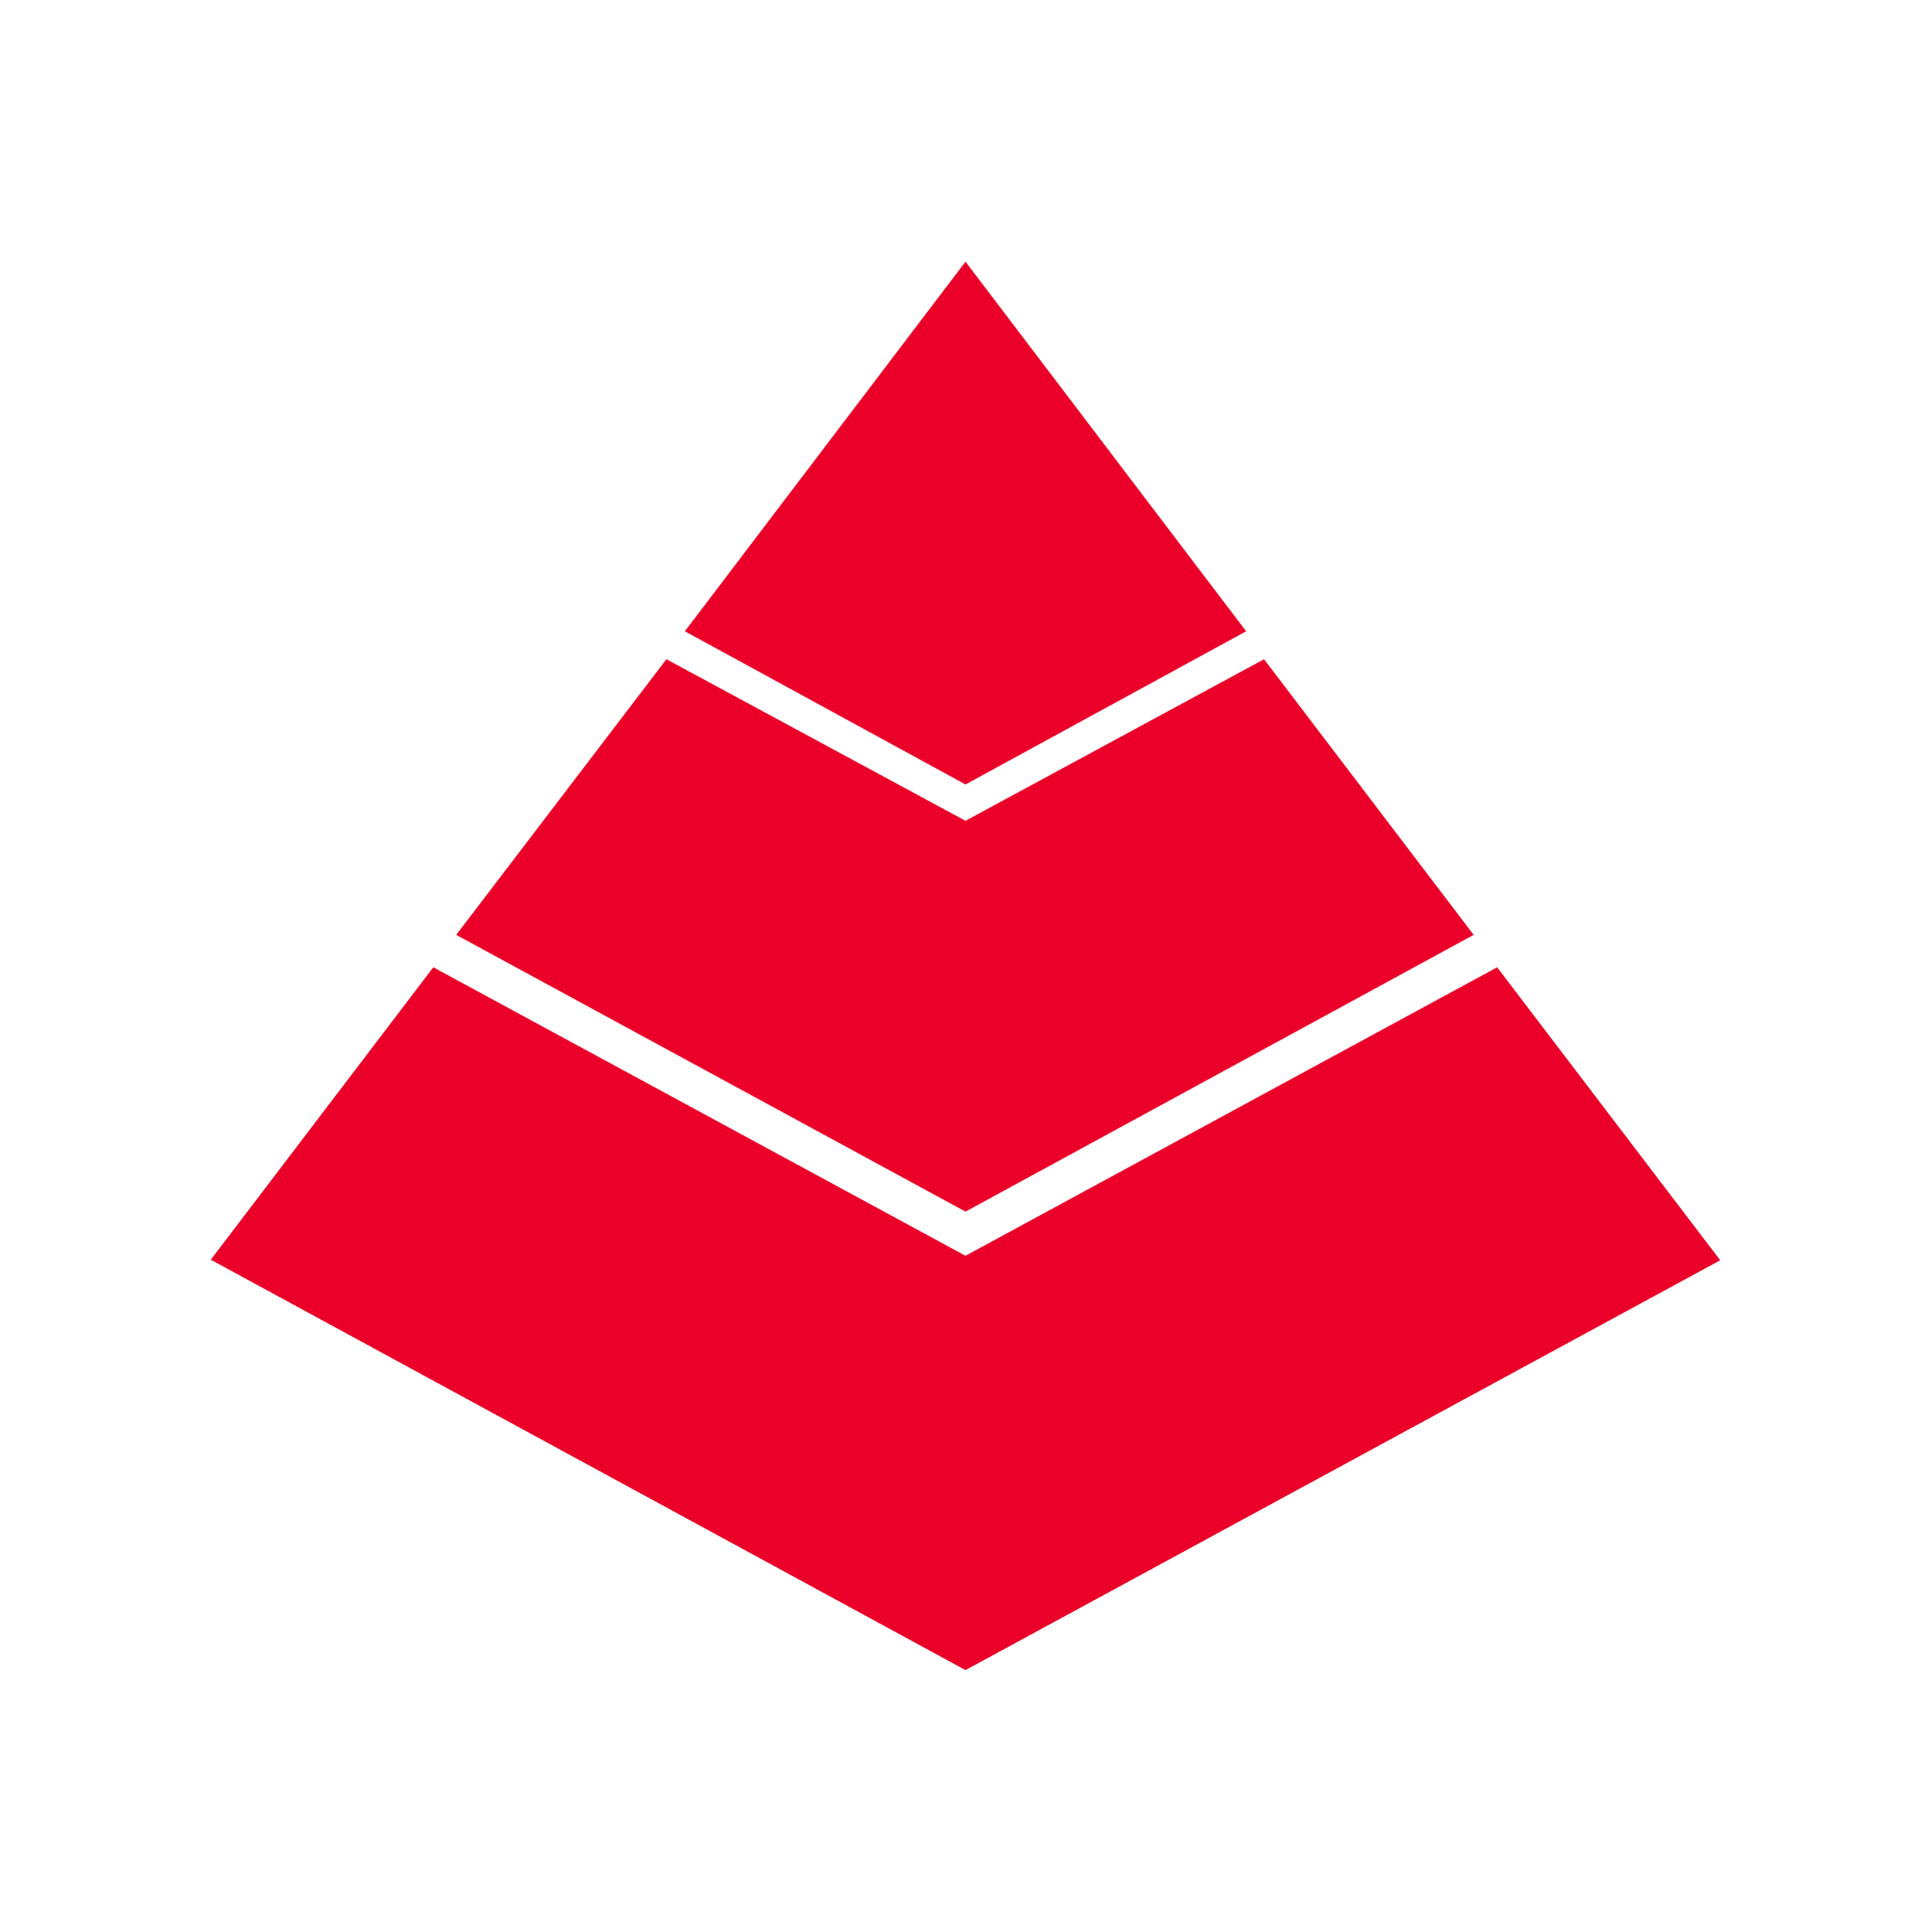 <?xml version="1.0" encoding="utf-8"?>
<!-- Generator: Adobe Illustrator 27.9.0, SVG Export Plug-In . SVG Version: 6.00 Build 0)  -->
<svg version="1.1" id="Layer_1" xmlns="http://www.w3.org/2000/svg" xmlns:xlink="http://www.w3.org/1999/xlink" x="0px" y="0px"
	 viewBox="0 0 345.4 345.6" style="enable-background:new 0 0 345.4 345.6;" xml:space="preserve">
<style type="text/css">
	.st0{fill:#EA0029;}
</style>
<polygon class="st0" points="222.9,112.9 172.7,46.8 122.5,112.9 172.7,140.3 "/>
<polygon class="st0" points="263.6,167.2 226.1,117.9 172.7,146.8 119.2,117.9 81.6,167.2 172.7,216.7 "/>
<polygon class="st0" points="267.8,173 172.7,224.6 77.5,173 37.7,225.3 172.7,298.7 307.7,225.4 "/>
</svg>
